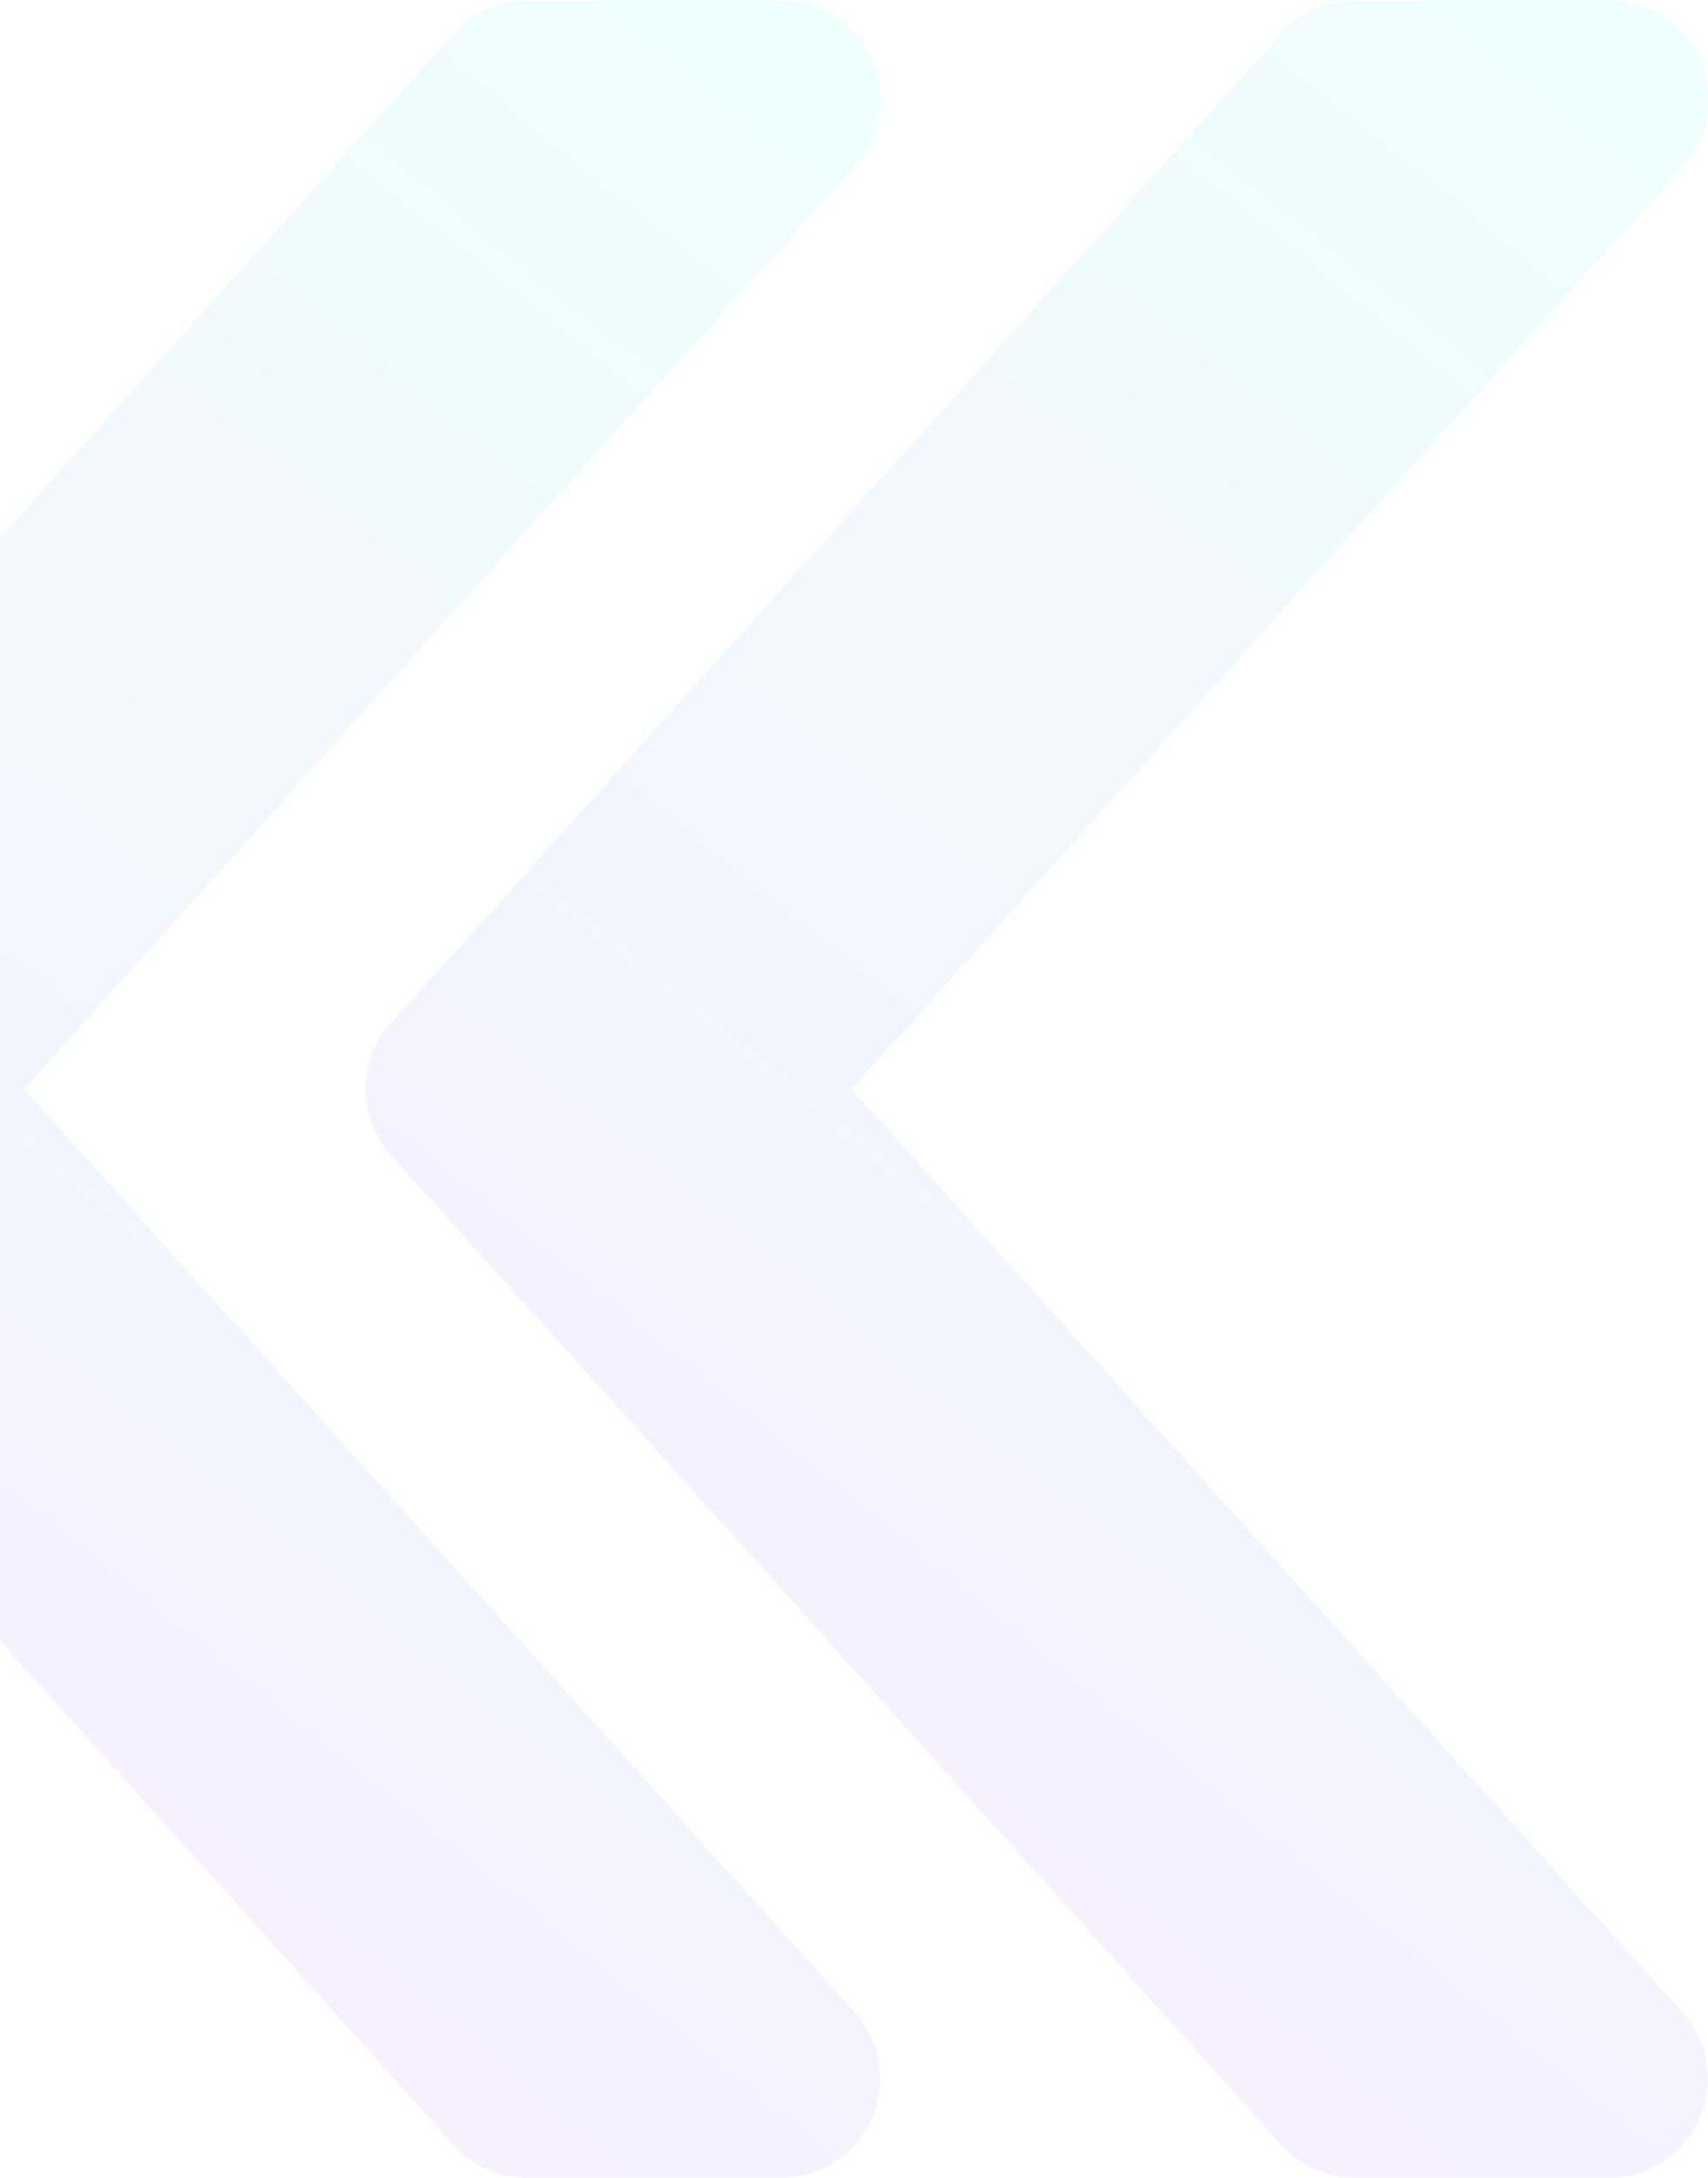 <svg xmlns="http://www.w3.org/2000/svg" xmlns:xlink="http://www.w3.org/1999/xlink" width="531" height="677" viewBox="0 0 531 677"><defs><clipPath id="clip-path"><rect id="Rectangle_3106" data-name="Rectangle 3106" width="531" height="677" transform="translate(5856 -4057)" fill="#fff" stroke="#707070" stroke-width="1" opacity="0.33"></rect></clipPath><linearGradient id="linear-gradient" x1="0.67" y1="1.089" x2="1.171" y2="0.117" gradientUnits="objectBoundingBox"><stop offset="0" stop-color="#7c19ff"></stop><stop offset="1" stop-color="#00f5dc"></stop></linearGradient></defs><g id="Mask_Group_149" data-name="Mask Group 149" transform="translate(-5856 4057)" clip-path="url(#clip-path)"><g id="Group_3154" data-name="Group 3154" transform="translate(5780.642 -6076.646)"><g id="fast-forward" transform="translate(189.05 2019.837)" opacity="0.07"><g id="Group_1727" data-name="Group 1727" transform="translate(0)"><g id="Group_1725" data-name="Group 1725" transform="translate(0)"><path id="Path_277" data-name="Path 277" d="M215.889,381.778l276.8-307.554a30.779,30.779,0,0,1,22.882-10.211H594.5a30.733,30.733,0,0,1,22.882,51.3L359.1,402.322,617.387,689.27A30.784,30.784,0,0,1,594.5,740.631H515.569a31.171,31.171,0,0,1-22.882-10.149l-276.8-307.554A30.776,30.776,0,0,1,215.889,381.778Z" transform="translate(-208 -64.013)" fill="url(#linear-gradient)"></path></g></g></g><g id="fast-forward-2" data-name="fast-forward" transform="translate(-68.298 2019.837)" opacity="0.07"><g id="Group_1727-2" data-name="Group 1727" transform="translate(0)"><g id="Group_1725-2" data-name="Group 1725" transform="translate(0)"><path id="Path_277-2" data-name="Path 277" d="M215.889,381.778l276.8-307.554a30.779,30.779,0,0,1,22.882-10.211H594.5a30.733,30.733,0,0,1,22.882,51.3L359.1,402.322,617.387,689.27A30.784,30.784,0,0,1,594.5,740.631H515.569a31.171,31.171,0,0,1-22.882-10.149l-276.8-307.554A30.776,30.776,0,0,1,215.889,381.778Z" transform="translate(-208 -64.013)" fill="url(#linear-gradient)"></path></g></g></g></g></g></svg>